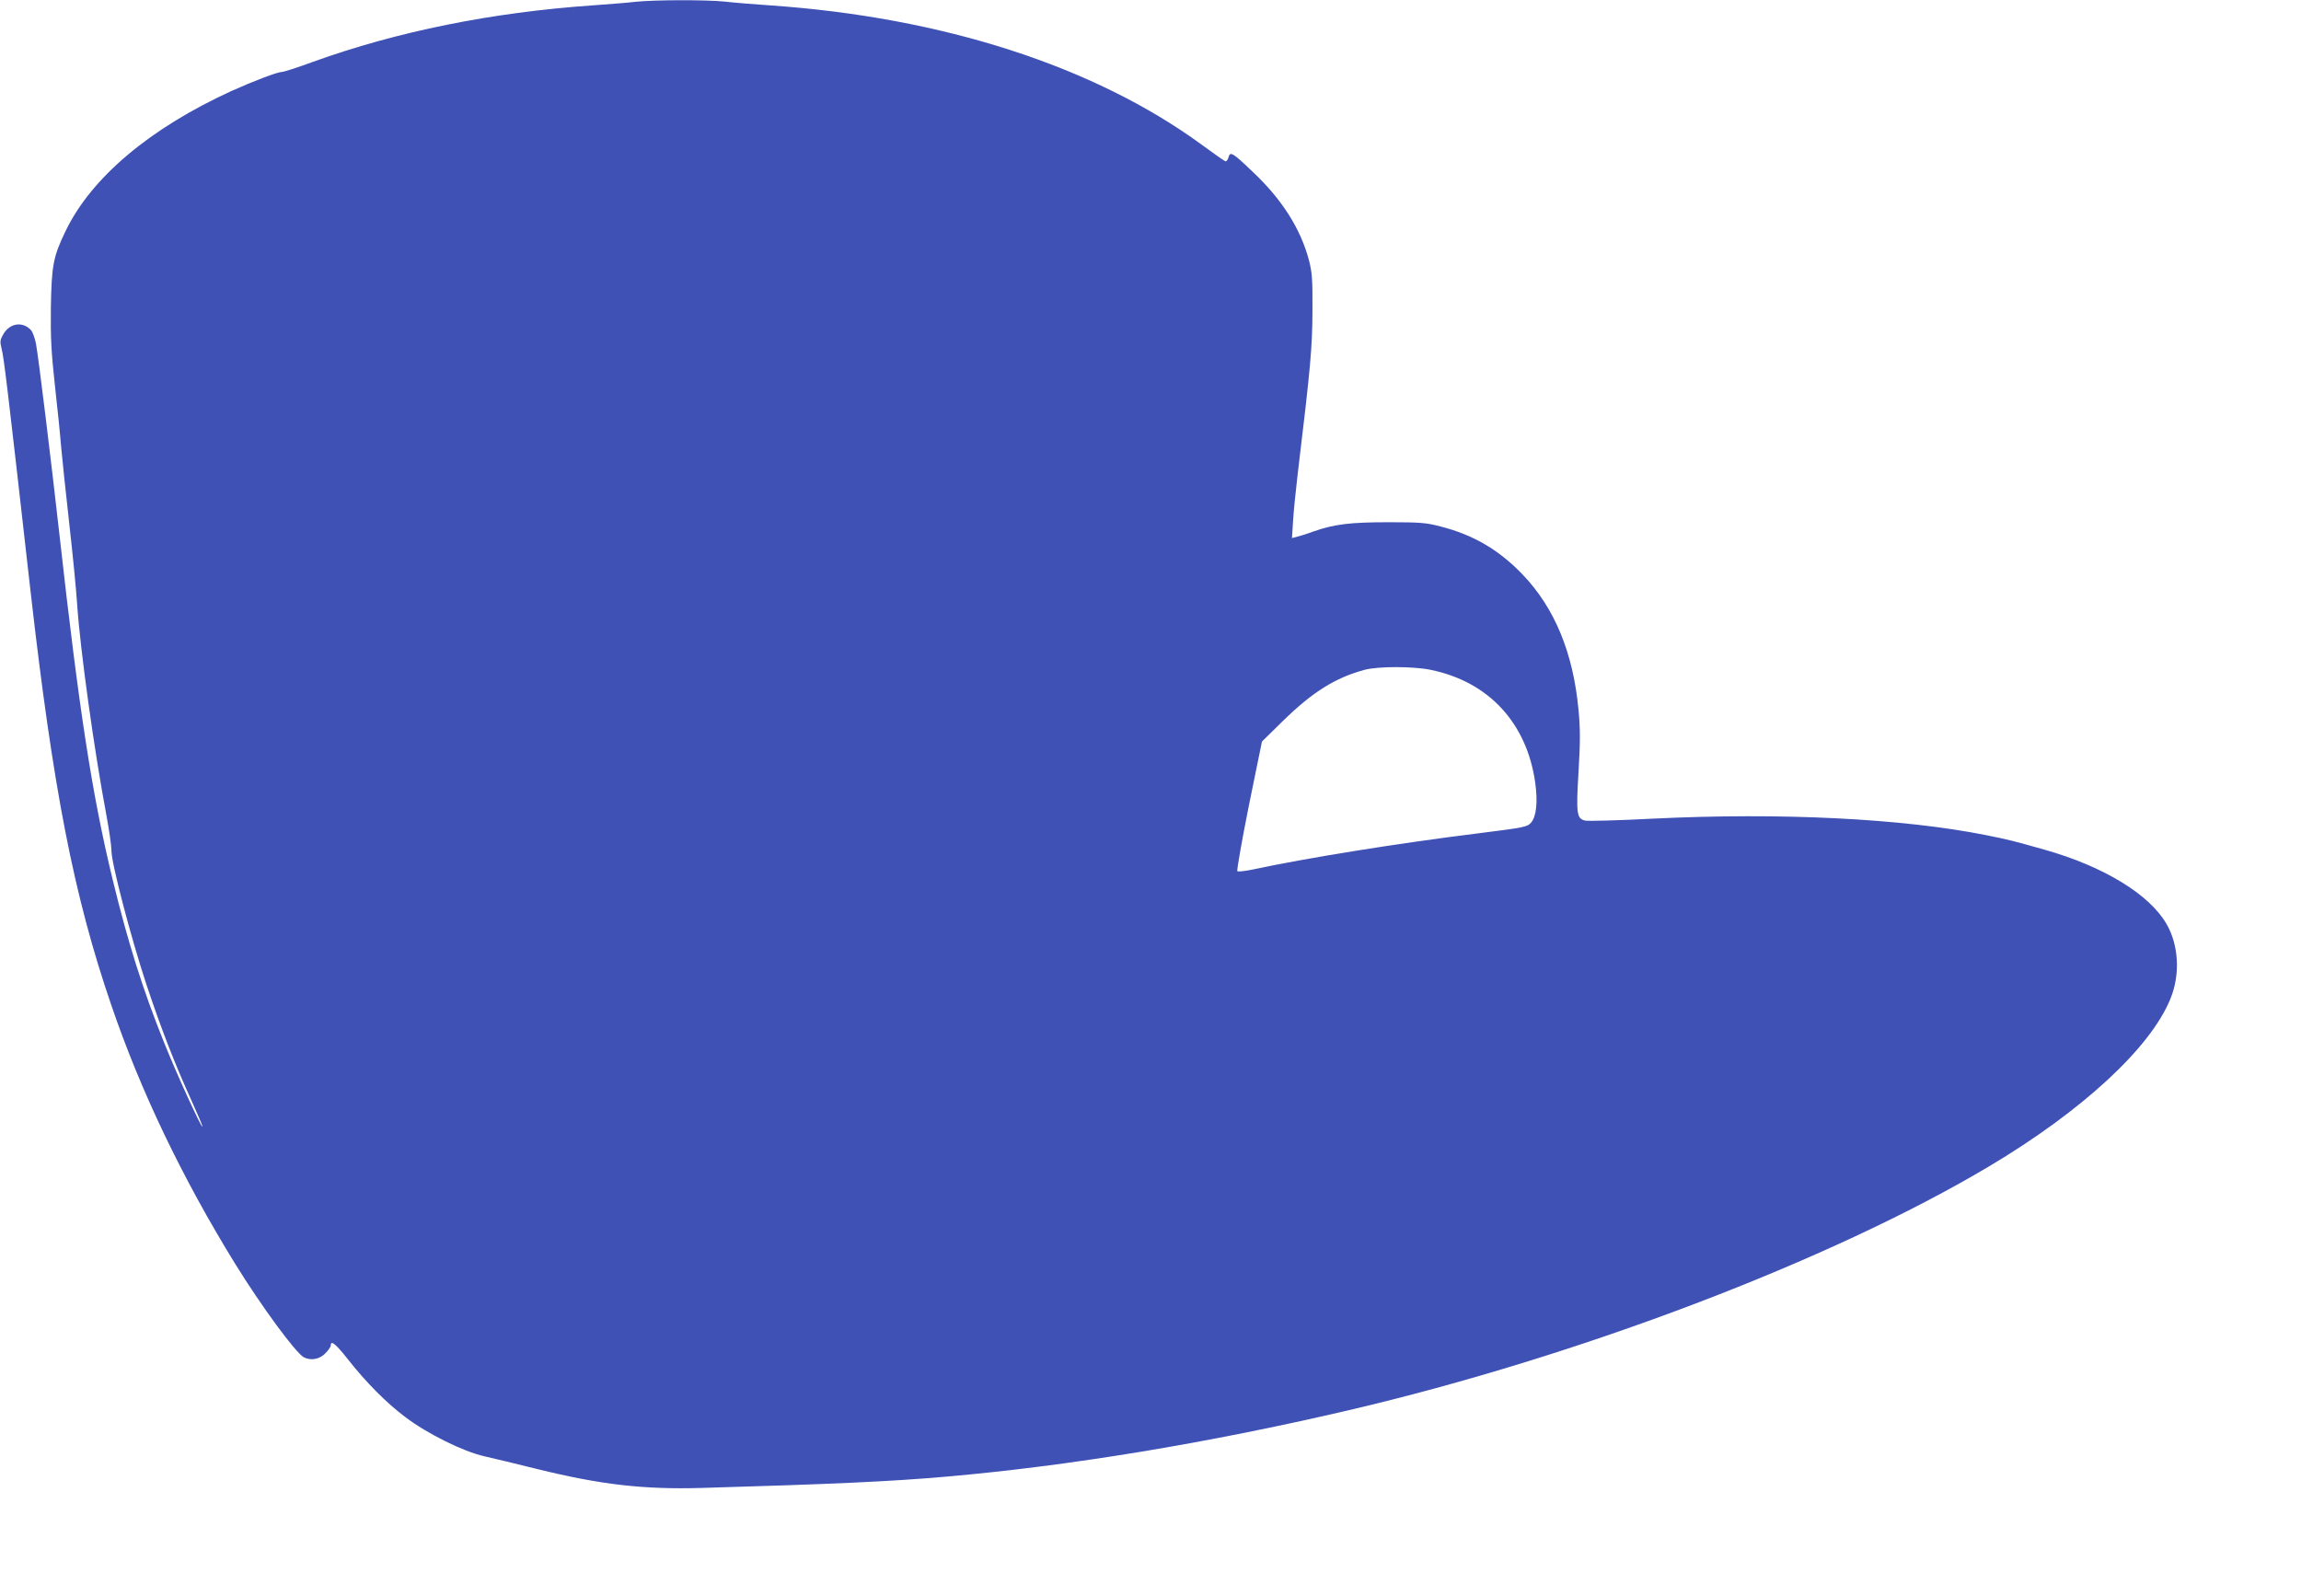 <?xml version="1.0" standalone="no"?>
<!DOCTYPE svg PUBLIC "-//W3C//DTD SVG 20010904//EN"
 "http://www.w3.org/TR/2001/REC-SVG-20010904/DTD/svg10.dtd">
<svg version="1.0" xmlns="http://www.w3.org/2000/svg"
 width="1280pt" height="888pt" viewBox="0 0 1280 888"
 preserveAspectRatio="xMidYMid meet">
<g transform="translate(0,888) scale(0.1,-0.1)"
fill="#3f51b5" stroke="none">
<path d="M3535 8870 c-38 -5 -146 -13 -240 -20 -560 -39 -1085 -145 -1554
-314 -84 -31 -162 -56 -172 -56 -25 0 -159 -51 -281 -106 -455 -208 -780 -482
-923 -779 -69 -143 -78 -190 -82 -425 -2 -166 2 -248 22 -430 14 -124 30 -279
35 -345 6 -66 26 -257 45 -425 19 -168 39 -370 44 -450 17 -254 95 -814 162
-1170 16 -85 29 -176 29 -203 0 -70 108 -481 193 -739 84 -253 161 -450 253
-652 35 -77 62 -141 60 -143 -6 -7 -141 288 -211 462 -120 297 -204 564 -289
915 -114 471 -186 936 -296 1922 -45 401 -115 975 -130 1057 -6 30 -18 63 -27
74 -46 50 -117 41 -154 -21 -19 -33 -20 -42 -10 -82 14 -59 30 -190 161 -1350
125 -1099 240 -1691 449 -2301 164 -480 394 -960 689 -1439 146 -236 336 -495
382 -520 38 -20 87 -12 119 21 17 17 31 37 31 45 0 31 28 8 95 -77 98 -125
214 -243 320 -322 121 -92 323 -192 440 -218 50 -11 180 -43 290 -70 357 -88
592 -115 917 -106 725 21 1058 36 1363 63 688 60 1457 187 2236 369 1280 299
2686 834 3564 1357 519 309 899 660 1009 933 55 134 46 298 -22 415 -95 165
-349 320 -677 413 -170 48 -200 56 -325 81 -465 93 -1141 127 -1858 92 -189
-10 -357 -14 -373 -11 -48 11 -52 35 -38 271 10 166 10 241 0 344 -29 316
-132 567 -310 753 -131 137 -273 221 -456 268 -80 21 -112 24 -290 24 -216 0
-304 -11 -420 -52 -38 -14 -81 -27 -94 -30 l-24 -6 6 94 c3 52 15 171 26 264
72 597 81 701 82 905 1 178 -2 215 -20 284 -46 173 -149 336 -310 488 -114
109 -128 118 -137 83 -4 -15 -12 -24 -18 -22 -7 3 -66 44 -131 92 -598 437
-1442 709 -2400 775 -88 6 -201 15 -252 21 -106 11 -396 10 -498 -1z m4423
-3716 c323 -66 535 -295 582 -627 15 -108 7 -188 -23 -223 -21 -24 -35 -27
-297 -60 -445 -55 -959 -138 -1252 -201 -43 -9 -81 -13 -85 -9 -4 4 25 168 64
364 l73 357 117 115 c165 161 291 240 454 284 74 20 270 20 367 0z"/>
</g>
</svg>
